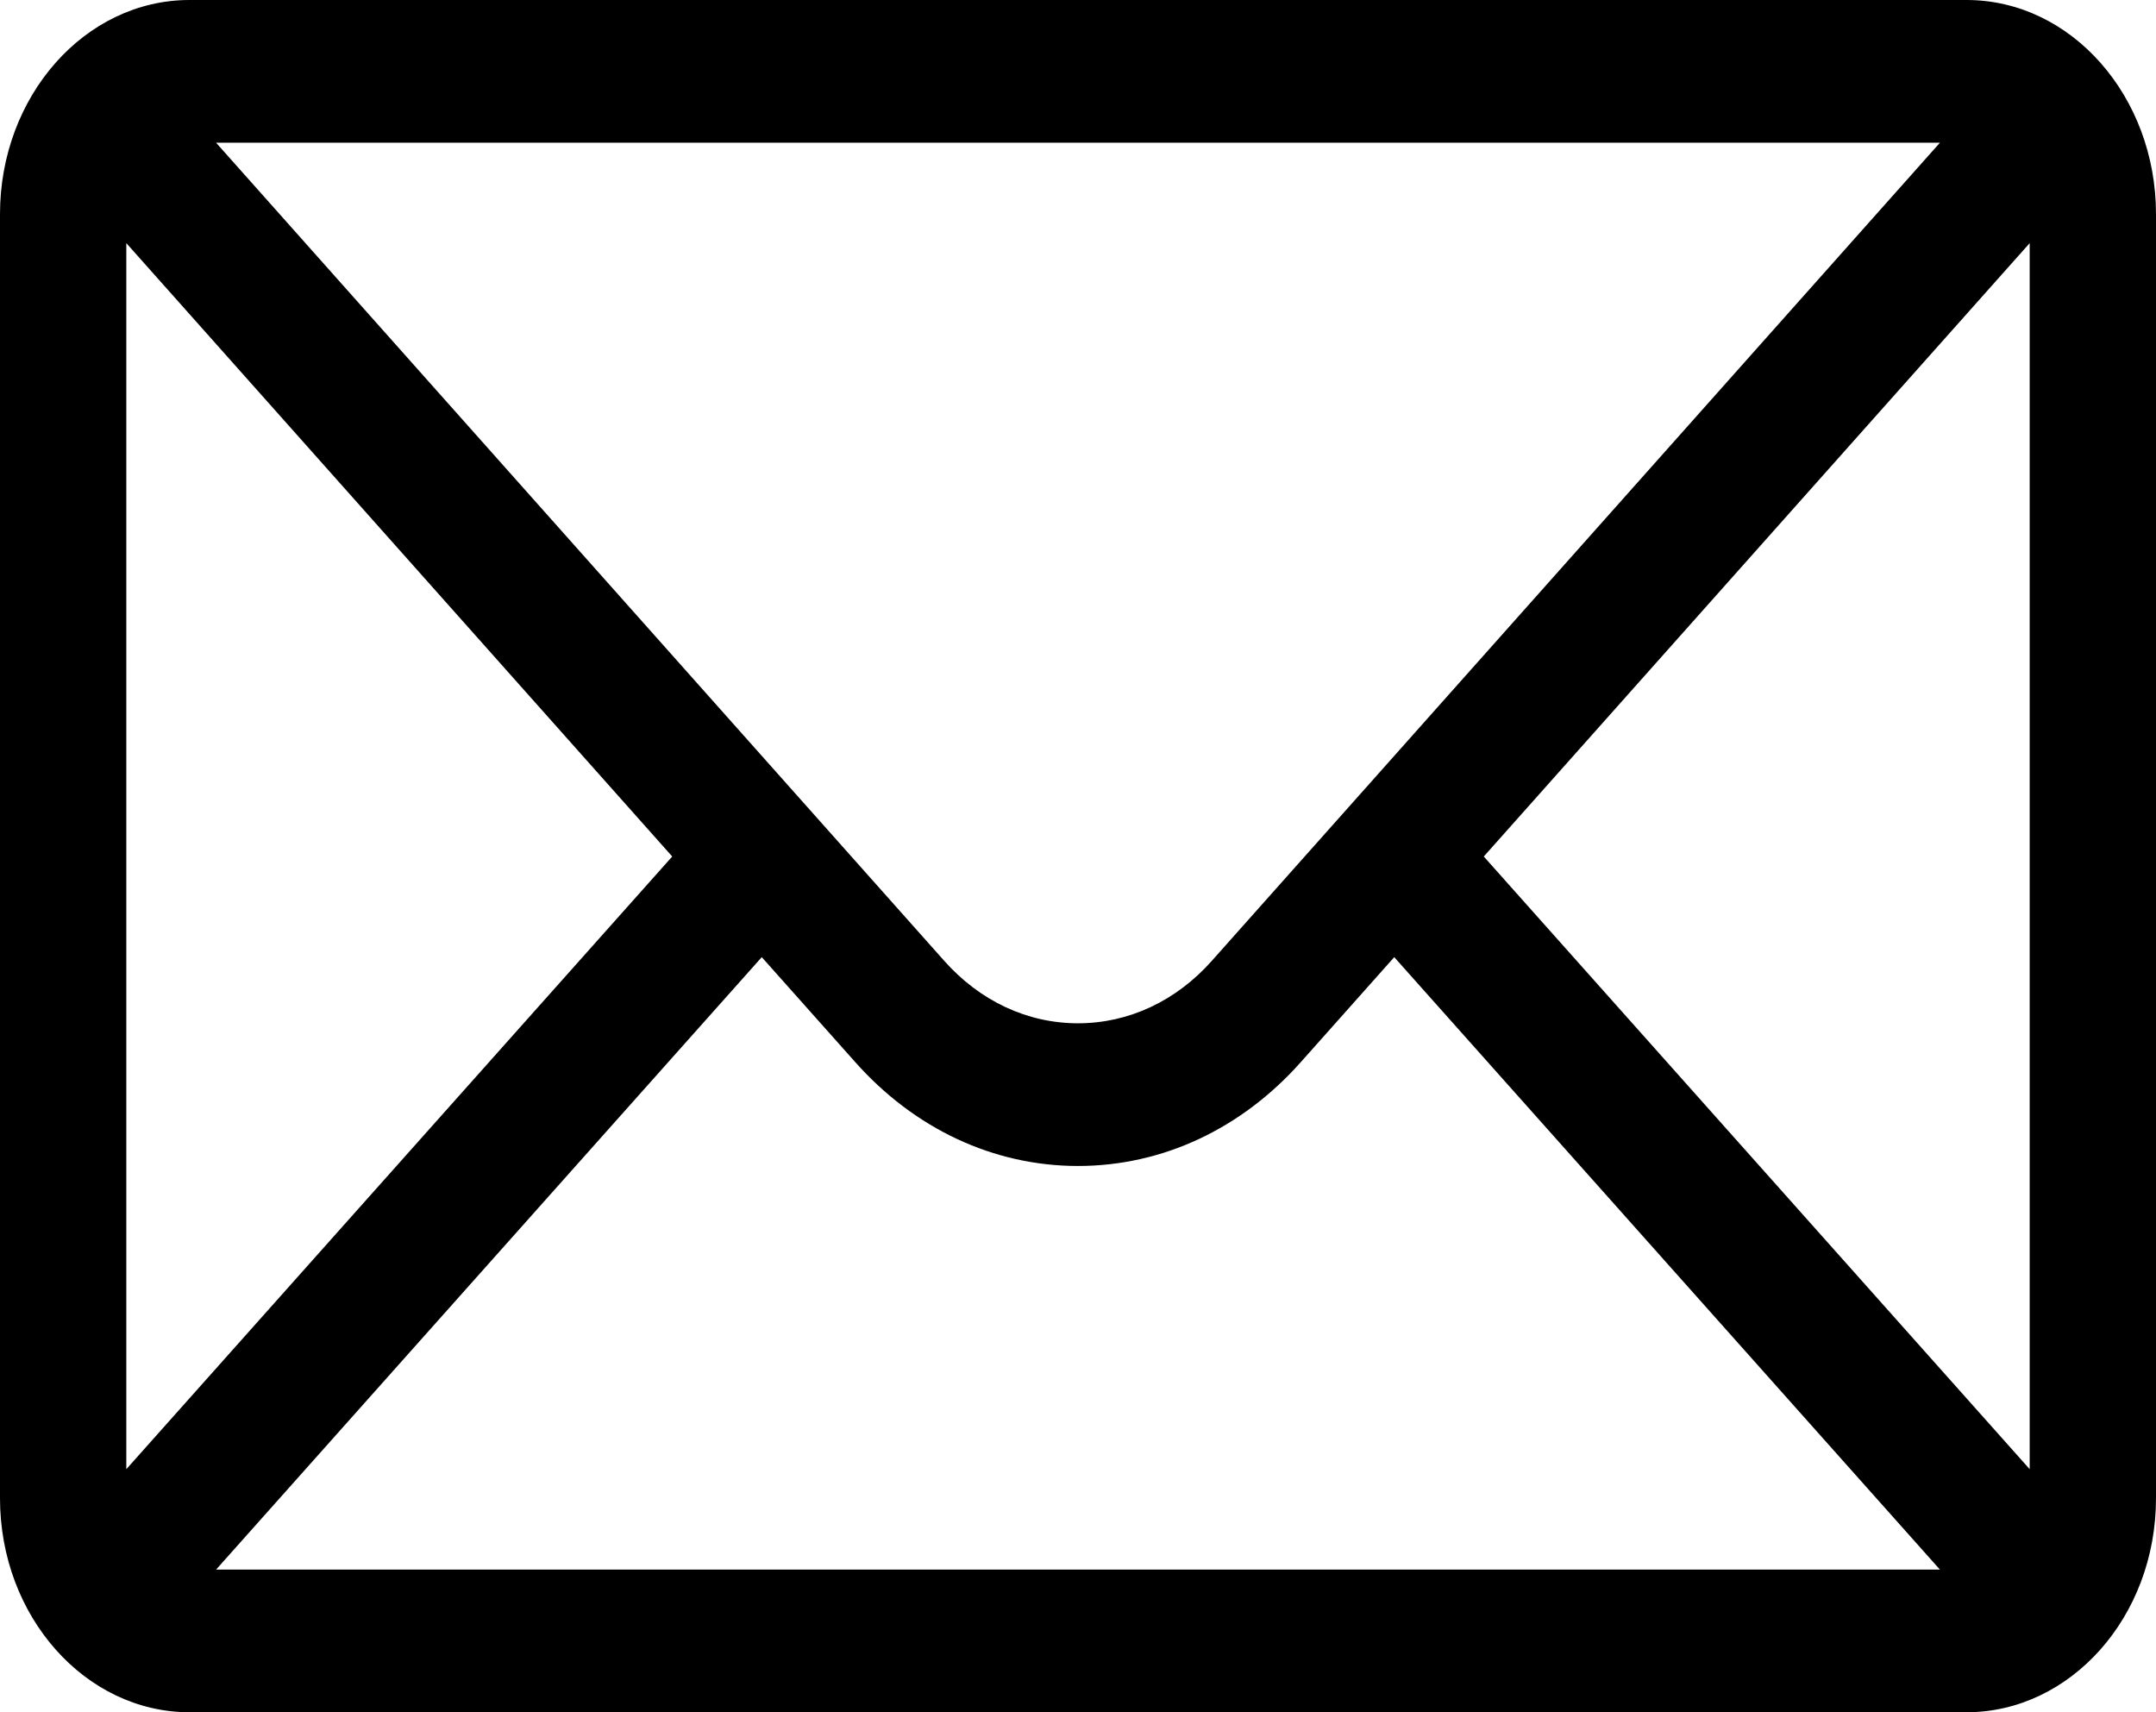 <svg width="34" height="27" viewBox="0 0 34 27" fill="none" xmlns="http://www.w3.org/2000/svg">
<path d="M31.012 0H2.988C1.337 0 0 1.52 0 3.375V23.625C0 25.491 1.347 27 2.988 27H31.012C32.649 27 34 25.498 34 23.625V3.375C34 1.523 32.668 0 31.012 0ZM30.593 2.25C29.983 2.936 19.476 14.74 19.113 15.148C18.549 15.785 17.798 16.136 17 16.136C16.202 16.136 15.451 15.785 14.885 15.145C14.641 14.871 4.25 3.198 3.407 2.25H30.593ZM1.992 23.167V3.834L10.601 13.506L1.992 23.167ZM3.408 24.75L12.013 15.093L13.478 16.738C14.419 17.801 15.67 18.386 17 18.386C18.33 18.386 19.581 17.801 20.52 16.741L21.987 15.093L30.592 24.75H3.408ZM32.008 23.167L23.399 13.506L32.008 3.834V23.167Z" fill="black"/>
</svg>
